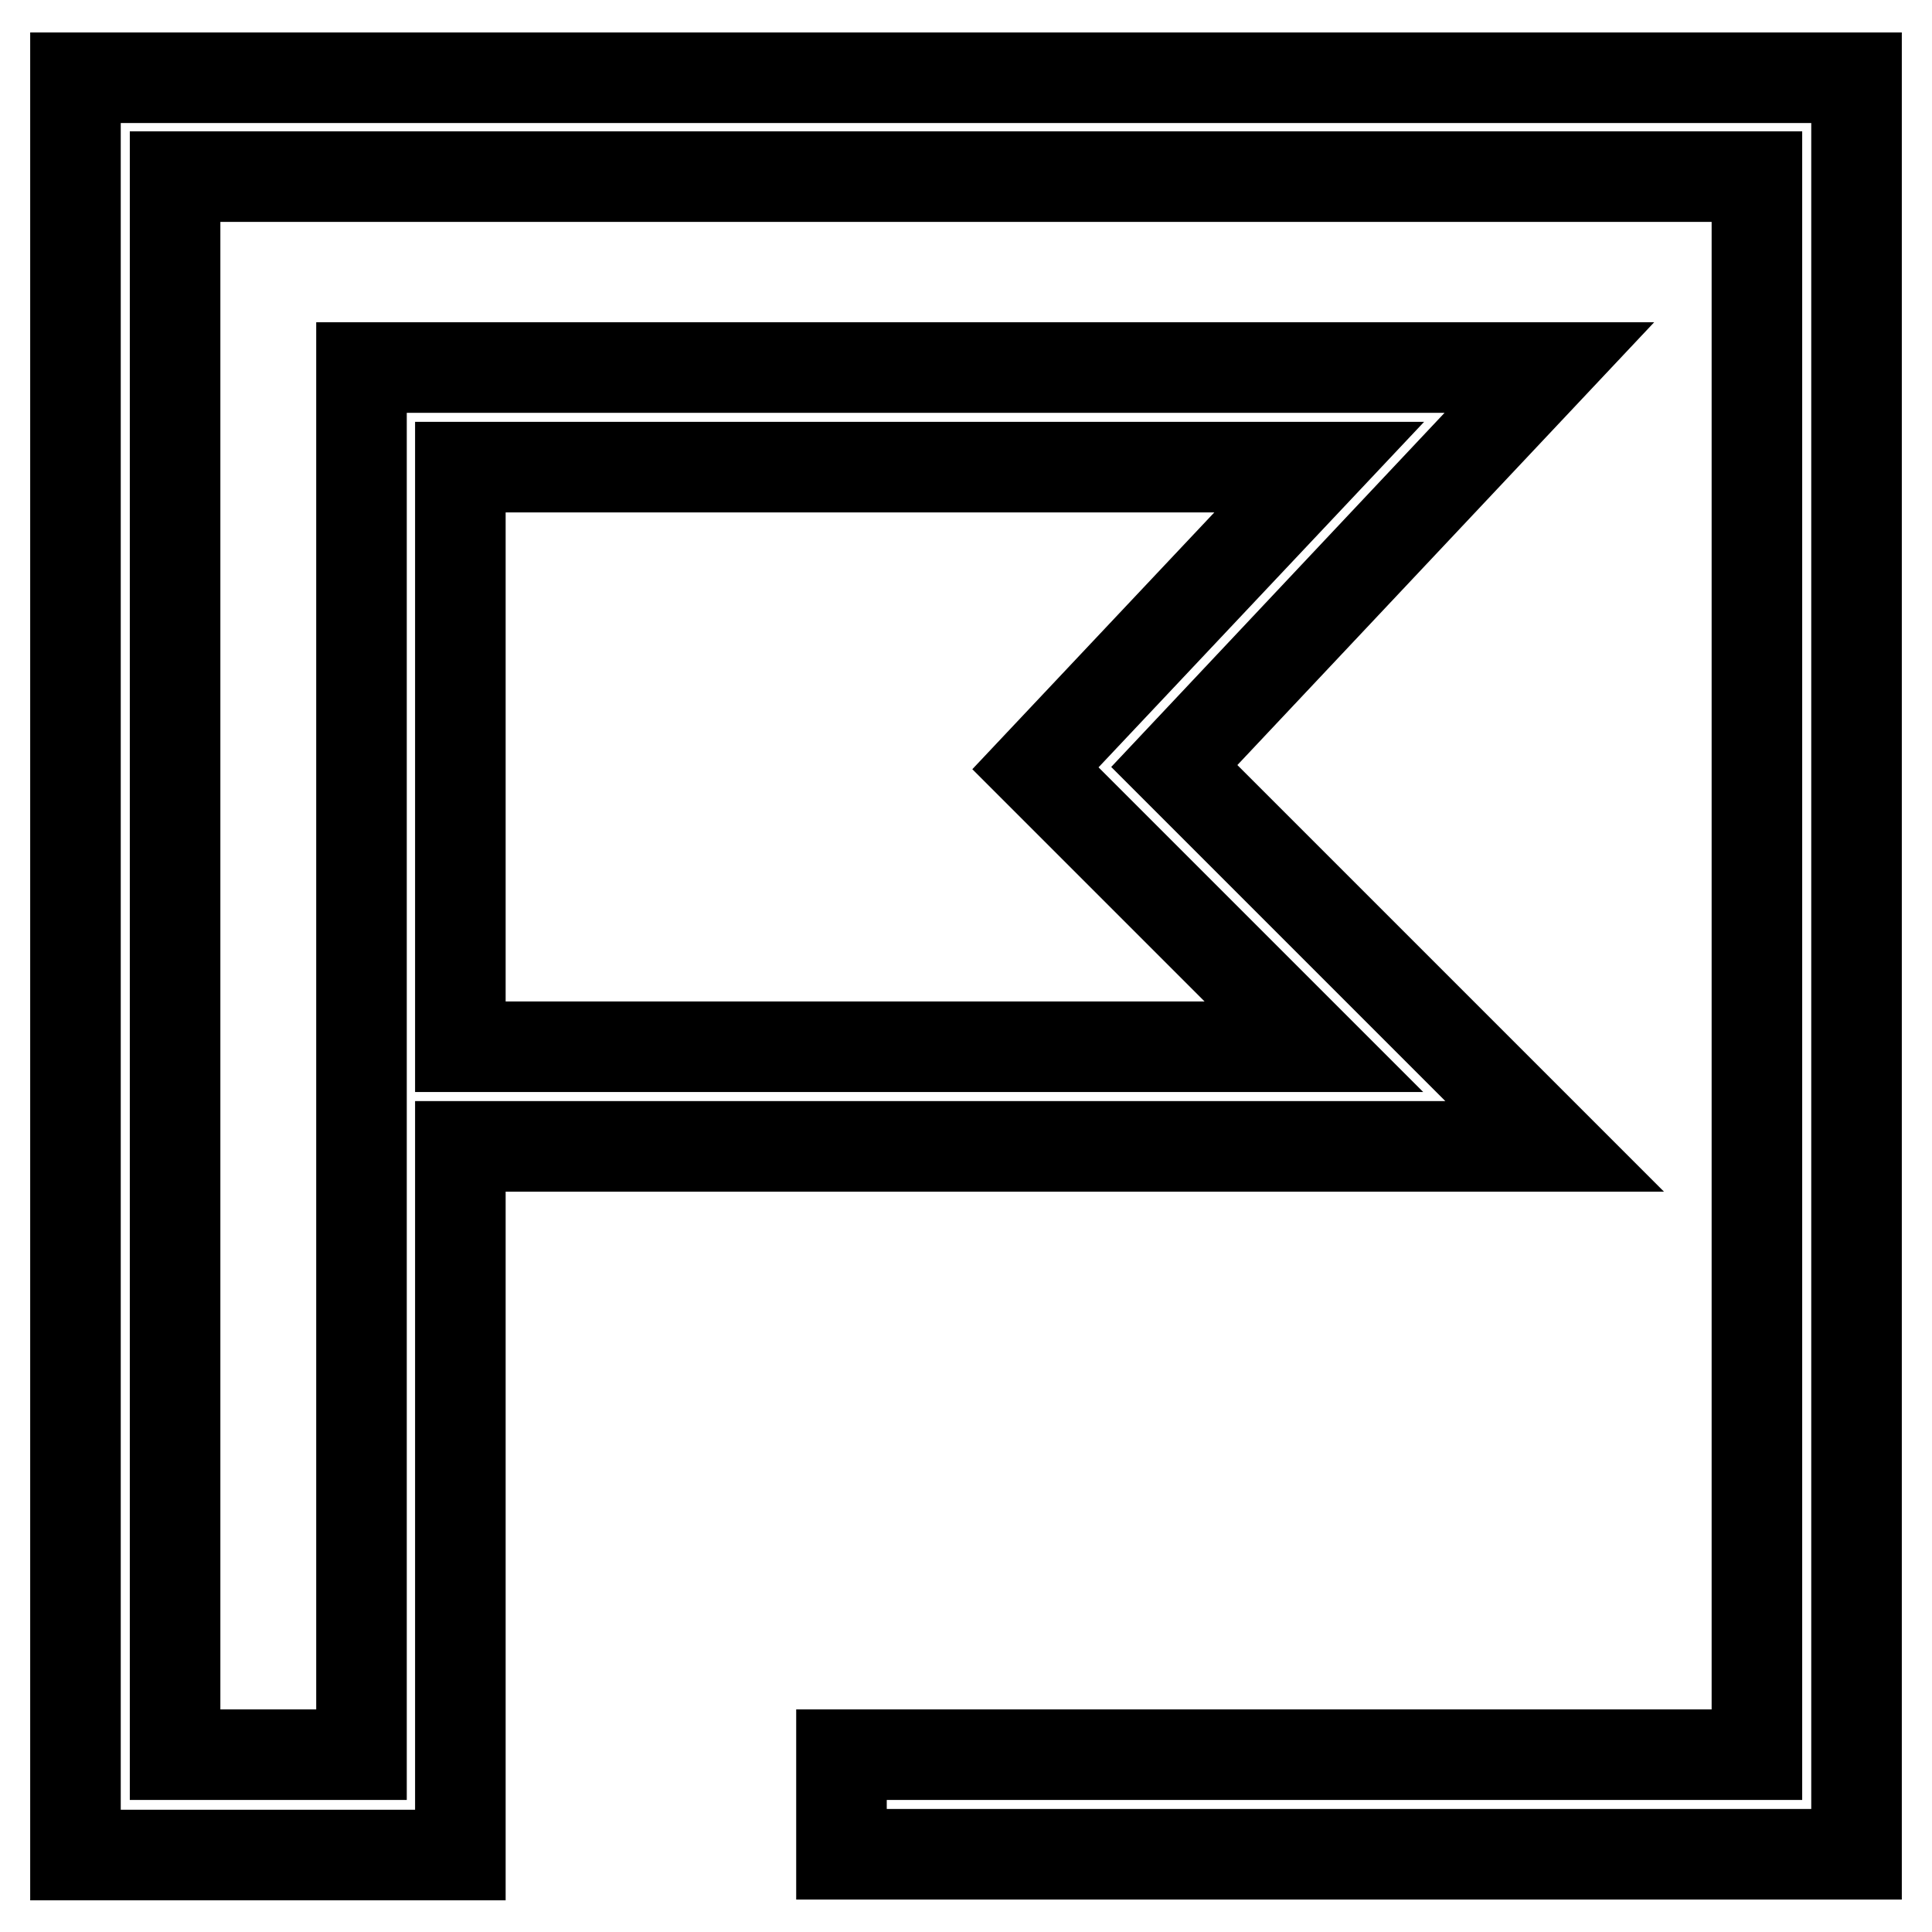 <?xml version="1.0" encoding="utf-8"?>
<!-- Svg Vector Icons : http://www.onlinewebfonts.com/icon -->
<!DOCTYPE svg PUBLIC "-//W3C//DTD SVG 1.1//EN" "http://www.w3.org/Graphics/SVG/1.1/DTD/svg11.dtd">
<svg version="1.1" xmlns="http://www.w3.org/2000/svg" xmlns:xlink="http://www.w3.org/1999/xlink" x="0px" y="0px" viewBox="0 0 256 256" enable-background="new 0 0 256 256" xml:space="preserve">
<g> <path stroke-width="12" fill-opacity="0" stroke="#000000"  d="M246,245.7H111.5v-13.2h121.3V23.4H23.2v209.1h24.7V48.7h157.4l-49.7,52.8l50.4,50.4H61v93.9H10V10.3h236 L246,245.7L246,245.7z M61,138.7h113.1l-36.9-36.9l37.6-39.9H61V138.7z"/></g>
</svg>